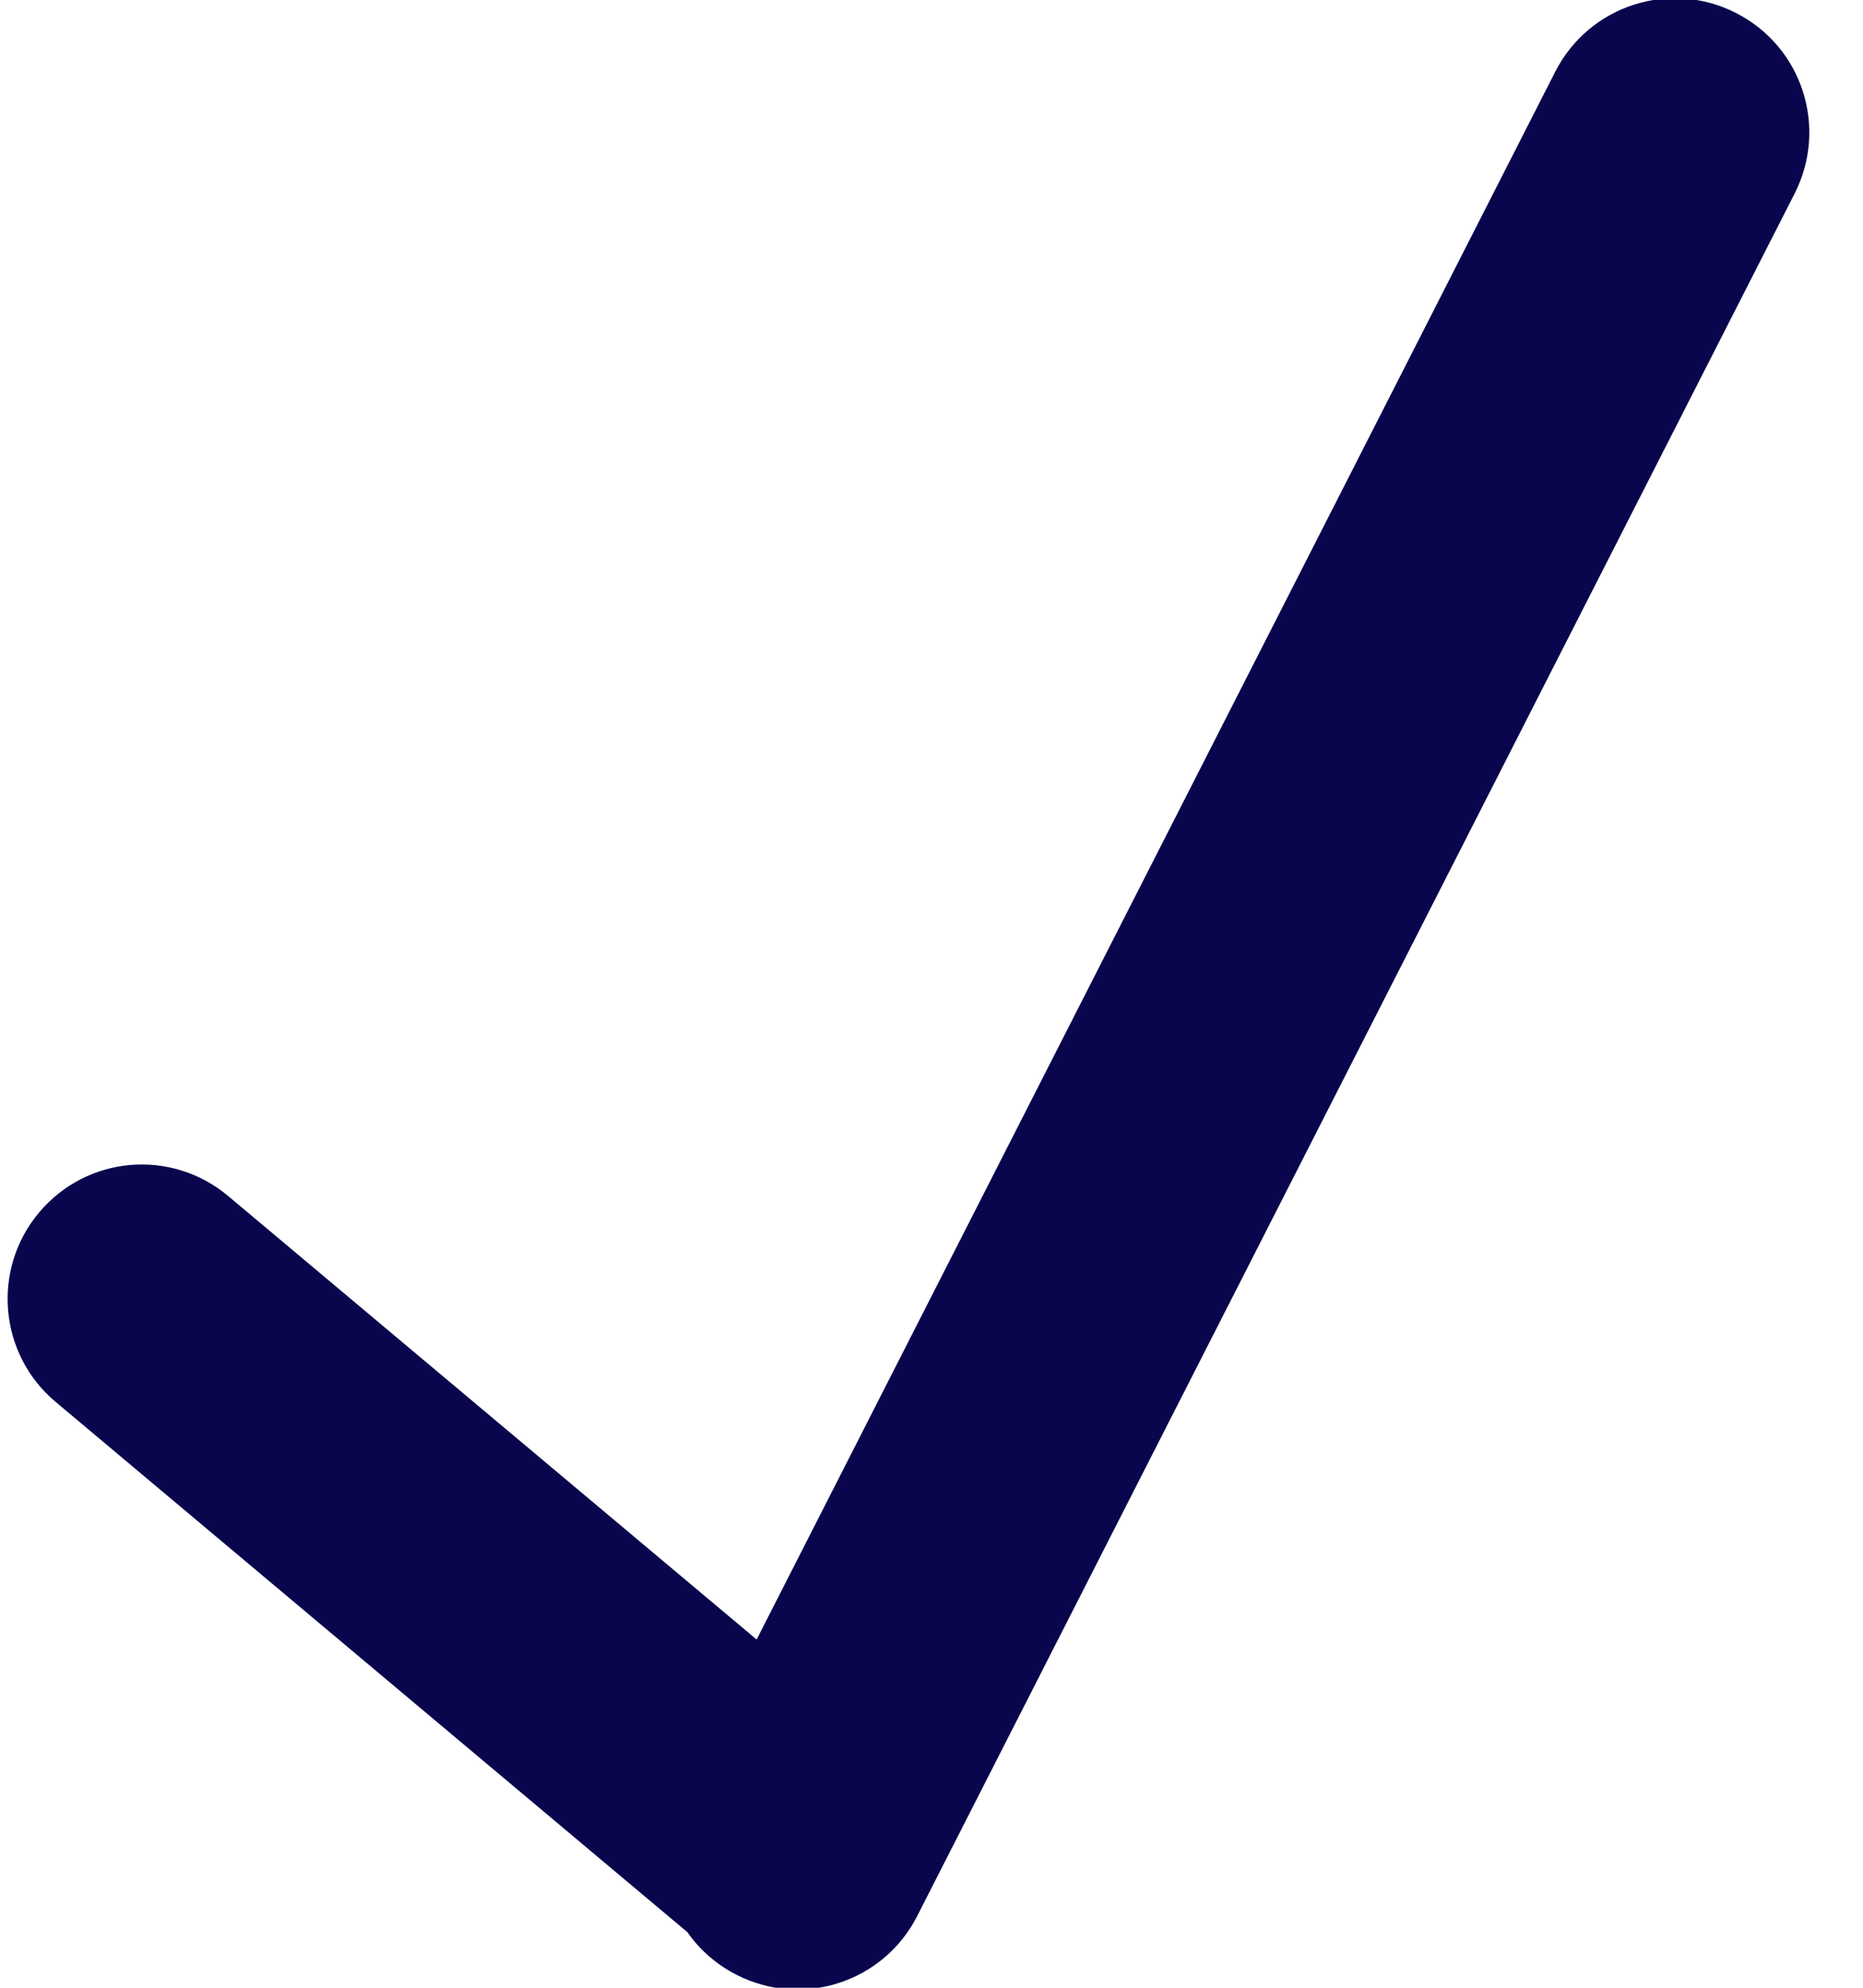 <?xml version="1.0" encoding="UTF-8" standalone="no"?>
<svg width="30px" height="32px" viewBox="0 0 30 32" version="1.1" xmlns="http://www.w3.org/2000/svg" xmlns:xlink="http://www.w3.org/1999/xlink" xmlns:sketch="http://www.bohemiancoding.com/sketch/ns">
    <!-- Generator: Sketch 3.0.4 (8054) - http://www.bohemiancoding.com/sketch -->
    <title>Checkmark 2</title>
    <desc>Created with Sketch.</desc>
    <defs></defs>
    <g id="Page-1" stroke="none" stroke-width="1" fill="none" fill-rule="evenodd" sketch:type="MSPage">
        <g id="Artboard-1" sketch:type="MSArtboardGroup" transform="translate(-149, -107)" fill="#09064D">
            <g id="Checkmark-2" sketch:type="MSLayerGroup" transform="translate(148, 106)">
                <path d="M13.184,27.394 L26.044,2.155 C26.587,1.088 27.889,0.666 28.953,1.208 C30.025,1.754 30.44,3.053 29.898,4.118 L15.77,31.845 C15.227,32.912 13.925,33.334 12.861,32.792 C12.532,32.624 12.265,32.386 12.069,32.105 L1.895,23.568 C0.982,22.803 0.86,21.436 1.628,20.521 C2.401,19.6 3.76,19.487 4.675,20.255 L13.184,27.394 Z" id="Rectangle-138" sketch:type="MSShapeGroup"></path>
            </g>
        </g>
    </g>
</svg>
